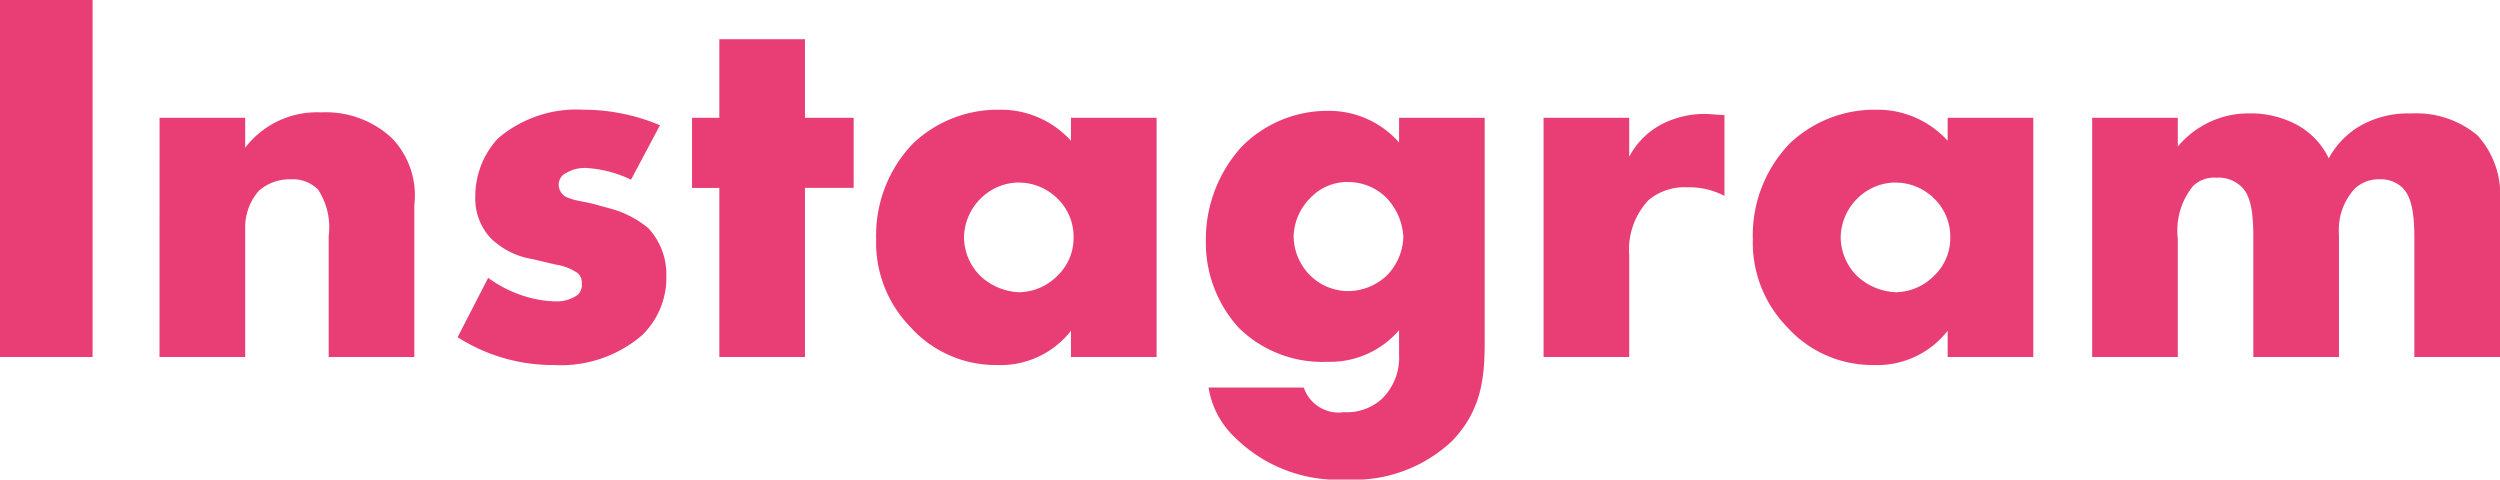 <svg xmlns="http://www.w3.org/2000/svg" width="149.472" height="28.672" viewBox="0 0 149.472 28.672">
  <path id="パス_41878" data-name="パス 41878" d="M2.24-21.344V0H7.776V-21.344ZM11.776,0H16.9V-7.68a3.289,3.289,0,0,1,.832-2.272,2.8,2.8,0,0,1,1.888-.672,2.144,2.144,0,0,1,1.632.608,4.107,4.107,0,0,1,.64,2.784V0h5.12V-9.088a4.93,4.93,0,0,0-1.344-4,5.784,5.784,0,0,0-4.224-1.536A5.4,5.4,0,0,0,16.9-12.512V-14.3h-5.12ZM29.6-1.184A10.553,10.553,0,0,0,35.36.48a7.437,7.437,0,0,0,5.28-1.792,4.78,4.78,0,0,0,1.44-3.552,4.045,4.045,0,0,0-1.088-2.848,6.045,6.045,0,0,0-2.112-1.12l-.928-.256c-.8-.224-1.216-.224-1.7-.416a.833.833,0,0,1-.608-.8.767.767,0,0,1,.448-.7A2.162,2.162,0,0,1,37.28-11.3a7.085,7.085,0,0,1,2.688.7L41.7-13.856a11.806,11.806,0,0,0-4.576-.928A7.223,7.223,0,0,0,32-13.056a5.111,5.111,0,0,0-1.344,3.488A3.46,3.46,0,0,0,31.584-7.1a4.6,4.6,0,0,0,2.5,1.248l1.344.32a3.193,3.193,0,0,1,1.344.512.759.759,0,0,1,.256.64.82.82,0,0,1-.256.672,2.171,2.171,0,0,1-1.312.384,6.663,6.663,0,0,1-1.984-.352,7.326,7.326,0,0,1-2.048-1.056Zm23.68-8.928V-14.3H50.368v-4.7h-5.12v4.7H43.616v4.192h1.632V0h5.12V-10.112Zm12.992-2.816a5.661,5.661,0,0,0-4.288-1.856,7.363,7.363,0,0,0-5.152,2.016A7.914,7.914,0,0,0,54.624-7.04a7.216,7.216,0,0,0,2.048,5.248A6.85,6.85,0,0,0,61.824.48a5.343,5.343,0,0,0,4.448-2.048V0h5.12V-14.3h-5.12Zm-3.136,2.5a3.278,3.278,0,0,1,2.3.928,3.164,3.164,0,0,1,.992,2.336,3.106,3.106,0,0,1-.96,2.3,3.283,3.283,0,0,1-2.3.992,3.6,3.6,0,0,1-2.3-.96,3.3,3.3,0,0,1-.992-2.336A3.347,3.347,0,0,1,60.9-9.5,3.272,3.272,0,0,1,63.136-10.432ZM85.888-14.3v1.472a5.584,5.584,0,0,0-4.256-1.888,7.19,7.19,0,0,0-5.184,2.176,8.245,8.245,0,0,0-2.112,5.6A7.555,7.555,0,0,0,76.32-1.728,7.125,7.125,0,0,0,81.6.288,5.444,5.444,0,0,0,85.888-1.6V-.16A3.44,3.44,0,0,1,84.864,2.5a3.112,3.112,0,0,1-2.272.8,2.2,2.2,0,0,1-2.4-1.472H74.5A5.2,5.2,0,0,0,76.064,4.8a8.772,8.772,0,0,0,6.688,2.528,8.529,8.529,0,0,0,6.3-2.3C90.816,3.2,91.008,1.248,91.008-.9V-14.3Zm-3.04,3.84a3.246,3.246,0,0,1,2.272.928A3.675,3.675,0,0,1,86.144-7.2a3.419,3.419,0,0,1-.96,2.3,3.388,3.388,0,0,1-2.3.96,3.236,3.236,0,0,1-2.3-.928A3.356,3.356,0,0,1,79.584-7.2a3.368,3.368,0,0,1,.992-2.3A3.051,3.051,0,0,1,82.848-10.464ZM94.528,0h5.12V-6.112A4.316,4.316,0,0,1,100.8-9.376a3.355,3.355,0,0,1,2.336-.768,4.517,4.517,0,0,1,2.208.512v-4.832c-.672-.032-.9-.064-1.024-.064a5.585,5.585,0,0,0-2.656.576,4.615,4.615,0,0,0-2.016,1.984V-14.3h-5.12Zm24.16-12.928a5.661,5.661,0,0,0-4.288-1.856,7.363,7.363,0,0,0-5.152,2.016A7.914,7.914,0,0,0,107.04-7.04a7.216,7.216,0,0,0,2.048,5.248A6.85,6.85,0,0,0,114.24.48a5.343,5.343,0,0,0,4.448-2.048V0h5.12V-14.3h-5.12Zm-3.136,2.5a3.278,3.278,0,0,1,2.3.928,3.164,3.164,0,0,1,.992,2.336,3.106,3.106,0,0,1-.96,2.3,3.283,3.283,0,0,1-2.3.992,3.6,3.6,0,0,1-2.3-.96,3.3,3.3,0,0,1-.992-2.336A3.347,3.347,0,0,1,113.312-9.5,3.272,3.272,0,0,1,115.552-10.432ZM127.328,0h5.12V-7.072a4.228,4.228,0,0,1,.9-3.136,1.8,1.8,0,0,1,1.408-.512,1.985,1.985,0,0,1,1.536.576c.576.608.672,1.7.672,3.072V0h5.12V-7.328a3.656,3.656,0,0,1,.928-2.72,2.072,2.072,0,0,1,1.5-.576,1.868,1.868,0,0,1,1.344.48c.576.544.736,1.568.736,3.072V0h5.12V-9.312a5.255,5.255,0,0,0-1.344-3.936A5.685,5.685,0,0,0,146.4-14.56a5.8,5.8,0,0,0-2.976.7,5.027,5.027,0,0,0-1.952,1.984,4.468,4.468,0,0,0-1.984-2.048,5.823,5.823,0,0,0-2.752-.64,5.5,5.5,0,0,0-4.288,1.984V-14.3h-5.12Z" transform="translate(-2.24 21.344)" fill="#e83e75"/>
</svg>
